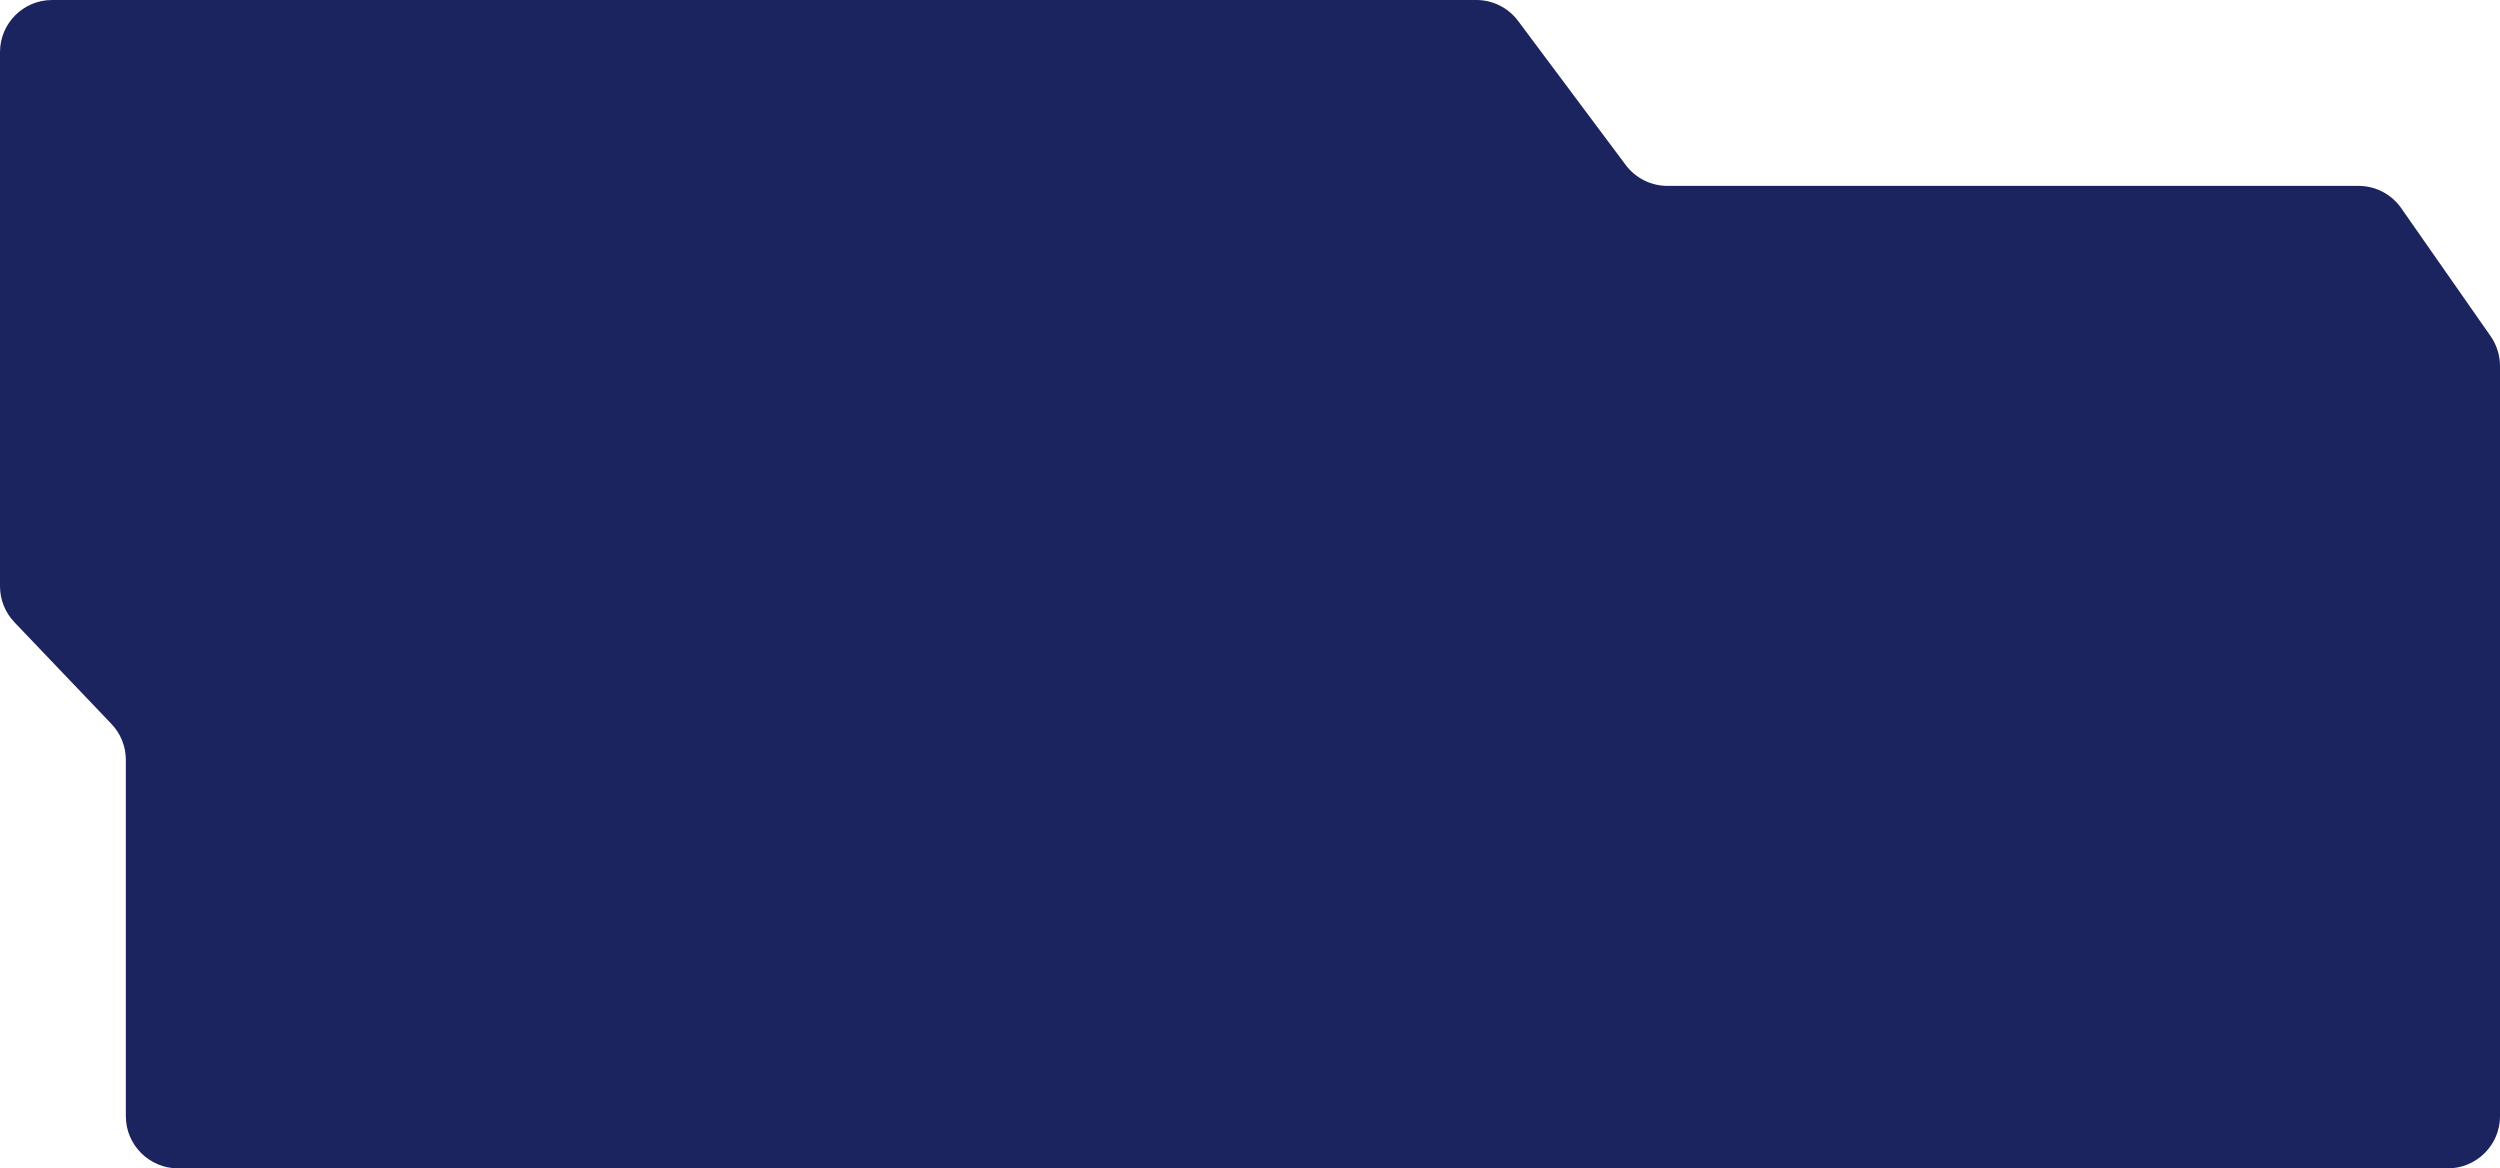 <svg width="1440" height="673" viewBox="0 0 1440 673" fill="none" xmlns="http://www.w3.org/2000/svg">
<path d="M8.295 358.402L64.191 416.986C69.516 422.566 72.486 429.983 72.486 437.696V643C72.486 659.569 86.076 673 102.645 673H1409.84C1426.41 673 1440 659.569 1440 643V210.821C1440 204.678 1438.11 198.683 1434.6 193.647L1383.1 119.894C1377.49 111.857 1368.31 107.068 1358.51 107.068H960.441C950.979 107.068 942.071 102.604 936.408 95.024L874.413 12.044C868.75 4.464 859.842 0 850.38 0H30C13.431 0 0 13.431 0 30V337.693C0 345.405 2.971 352.822 8.295 358.402Z" fill="#1B245F"/>
</svg>
